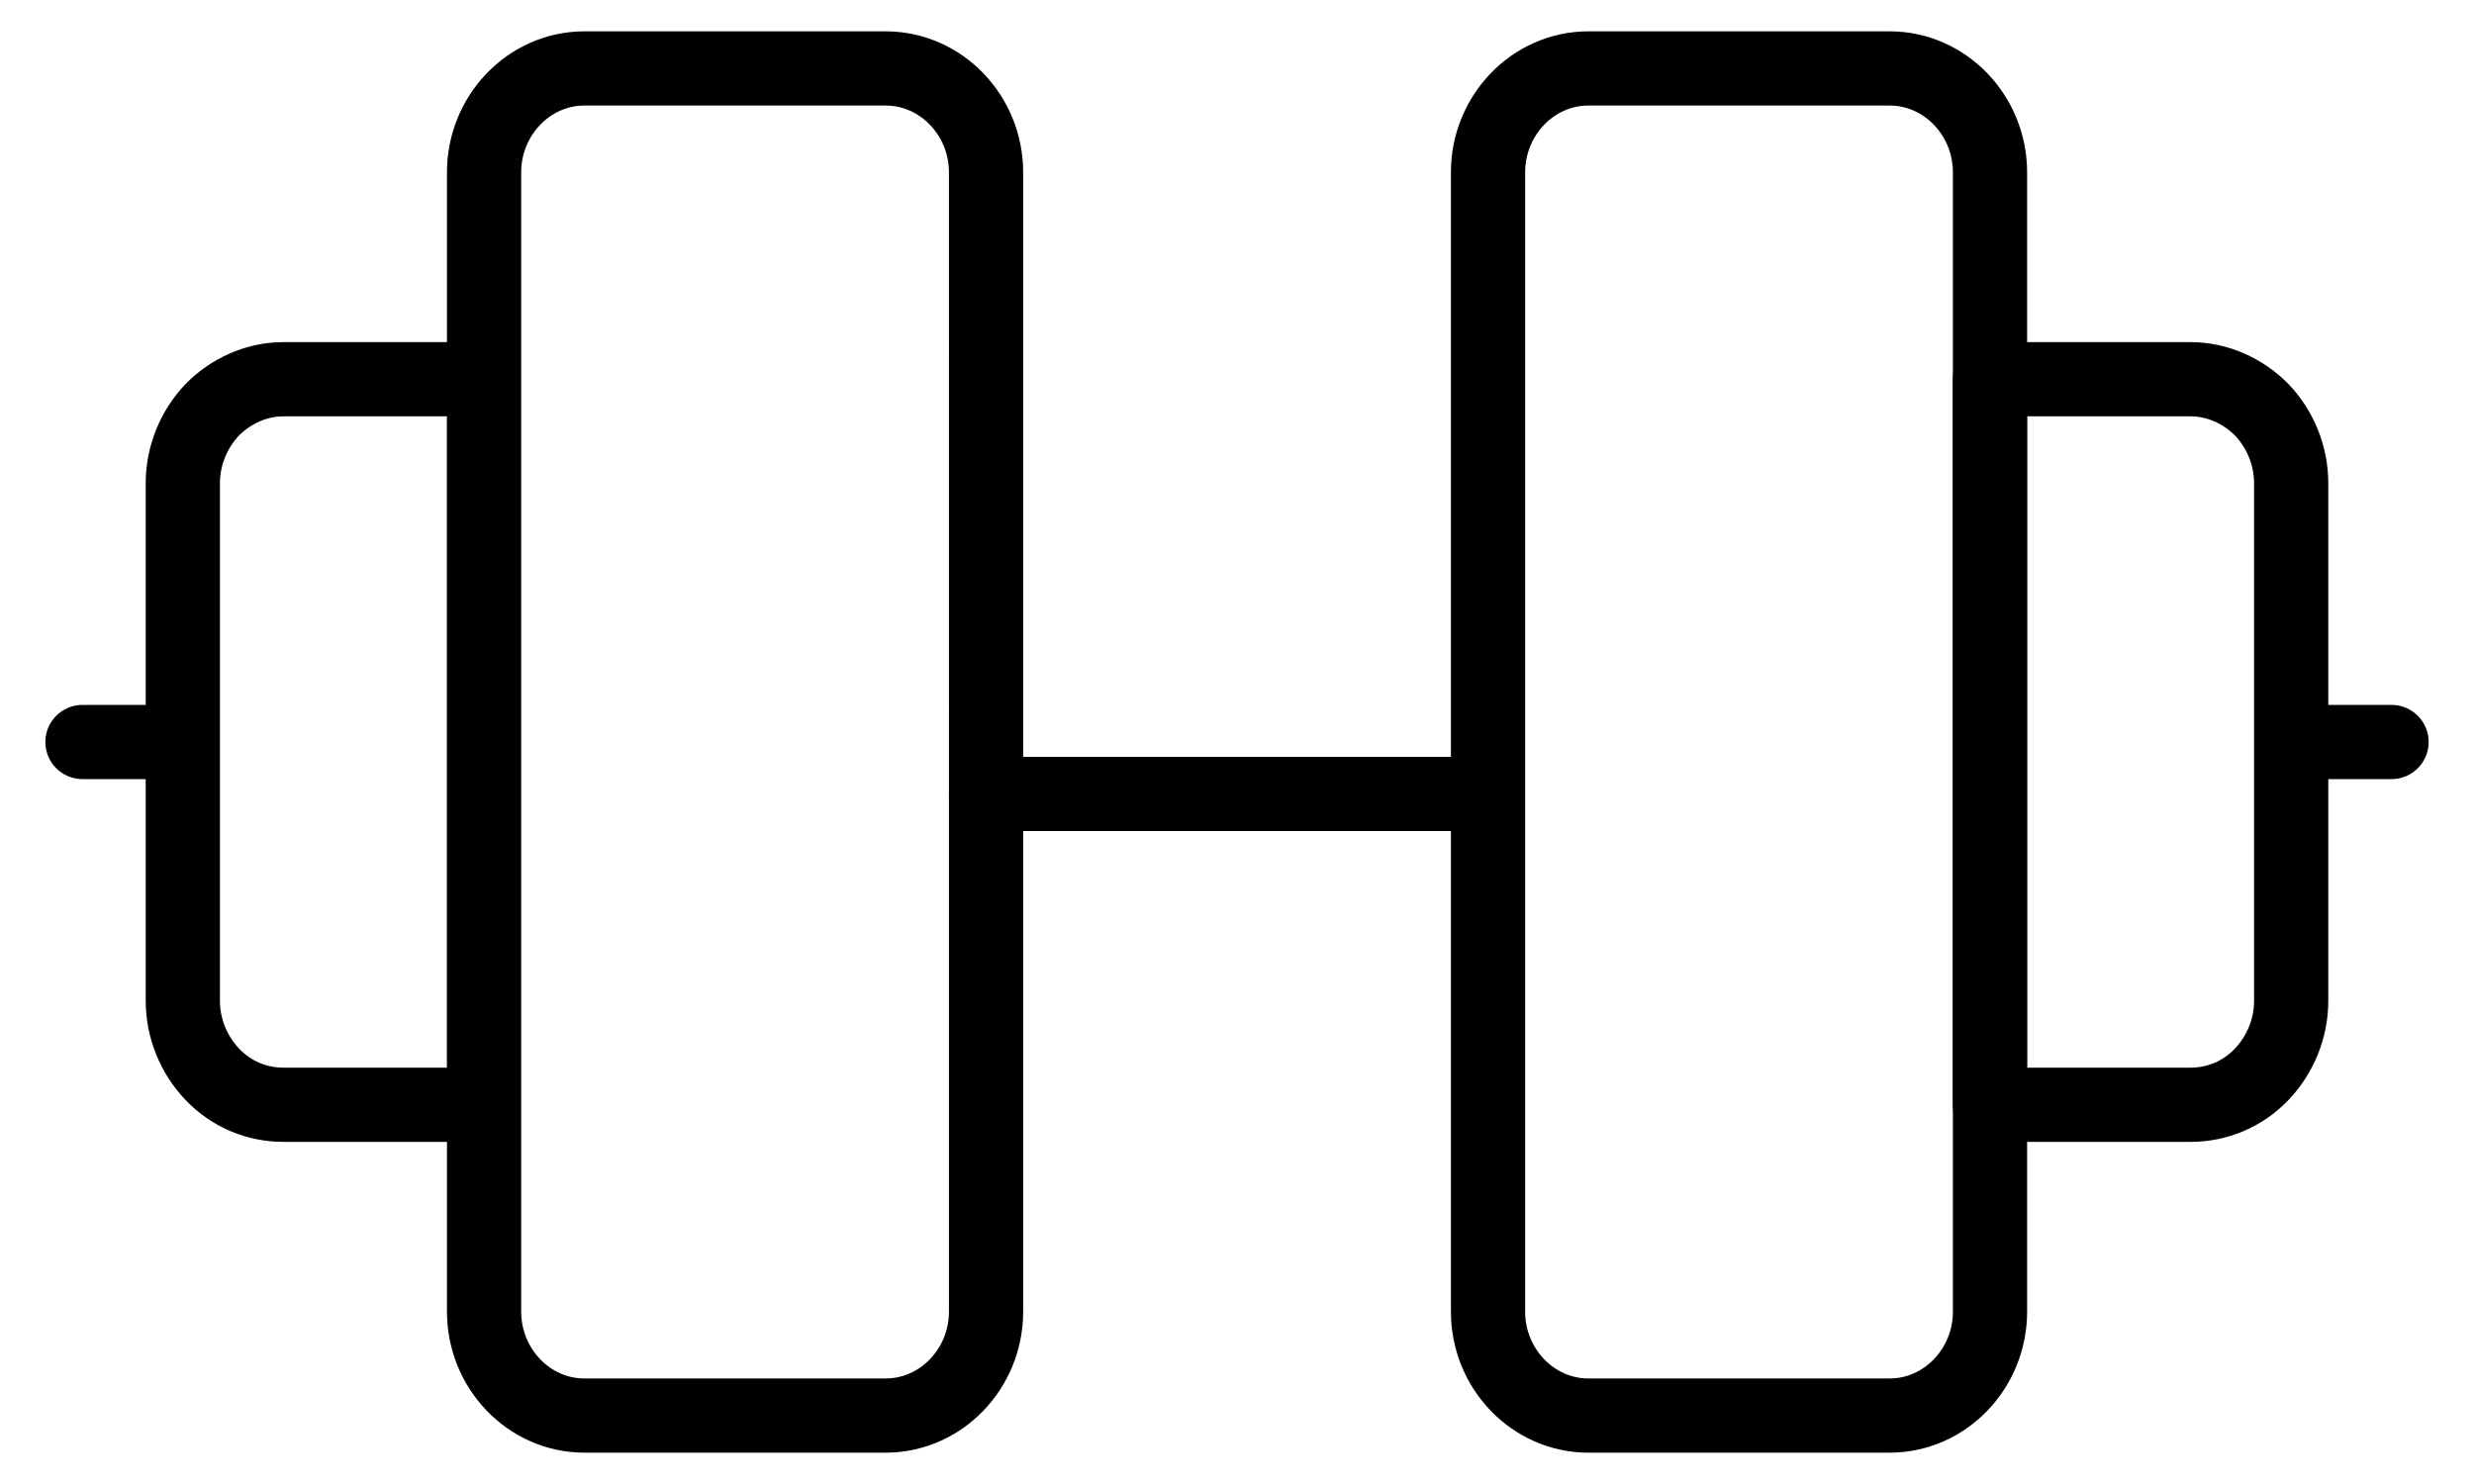 <svg width="30" height="18" xmlns="http://www.w3.org/2000/svg"><g stroke="#000" stroke-width=".9" fill="none" fill-rule="evenodd" stroke-linecap="round" stroke-linejoin="round"><path d="M11.956 9.63h6.087M10.739.83H7.087c-.672 0-1.217.57-1.217 1.26v13.82c0 .69.545 1.26 1.217 1.26h3.652c.673 0 1.218-.57 1.218-1.26V2.09c0-.69-.545-1.26-1.218-1.26zM2.217 12.14c0 .33.129.65.357.89.228.24.538.37.861.37h2.434V4.6H3.435c-.323 0-.633.14-.861.37-.228.24-.357.56-.357.89v6.28zM2.217 9H1M22.914.83h-3.653c-.672 0-1.217.57-1.217 1.26v13.82c0 .69.545 1.26 1.217 1.26h3.653c.672 0 1.217-.57 1.217-1.26V2.09c0-.69-.545-1.26-1.217-1.26z"/><path d="M27.783 12.14c0 .33-.129.65-.357.89-.228.24-.538.37-.861.37H24.13V4.6h2.435c.323 0 .633.14.861.37.228.24.357.56.357.89v6.28zM27.783 9H29"/></g></svg>